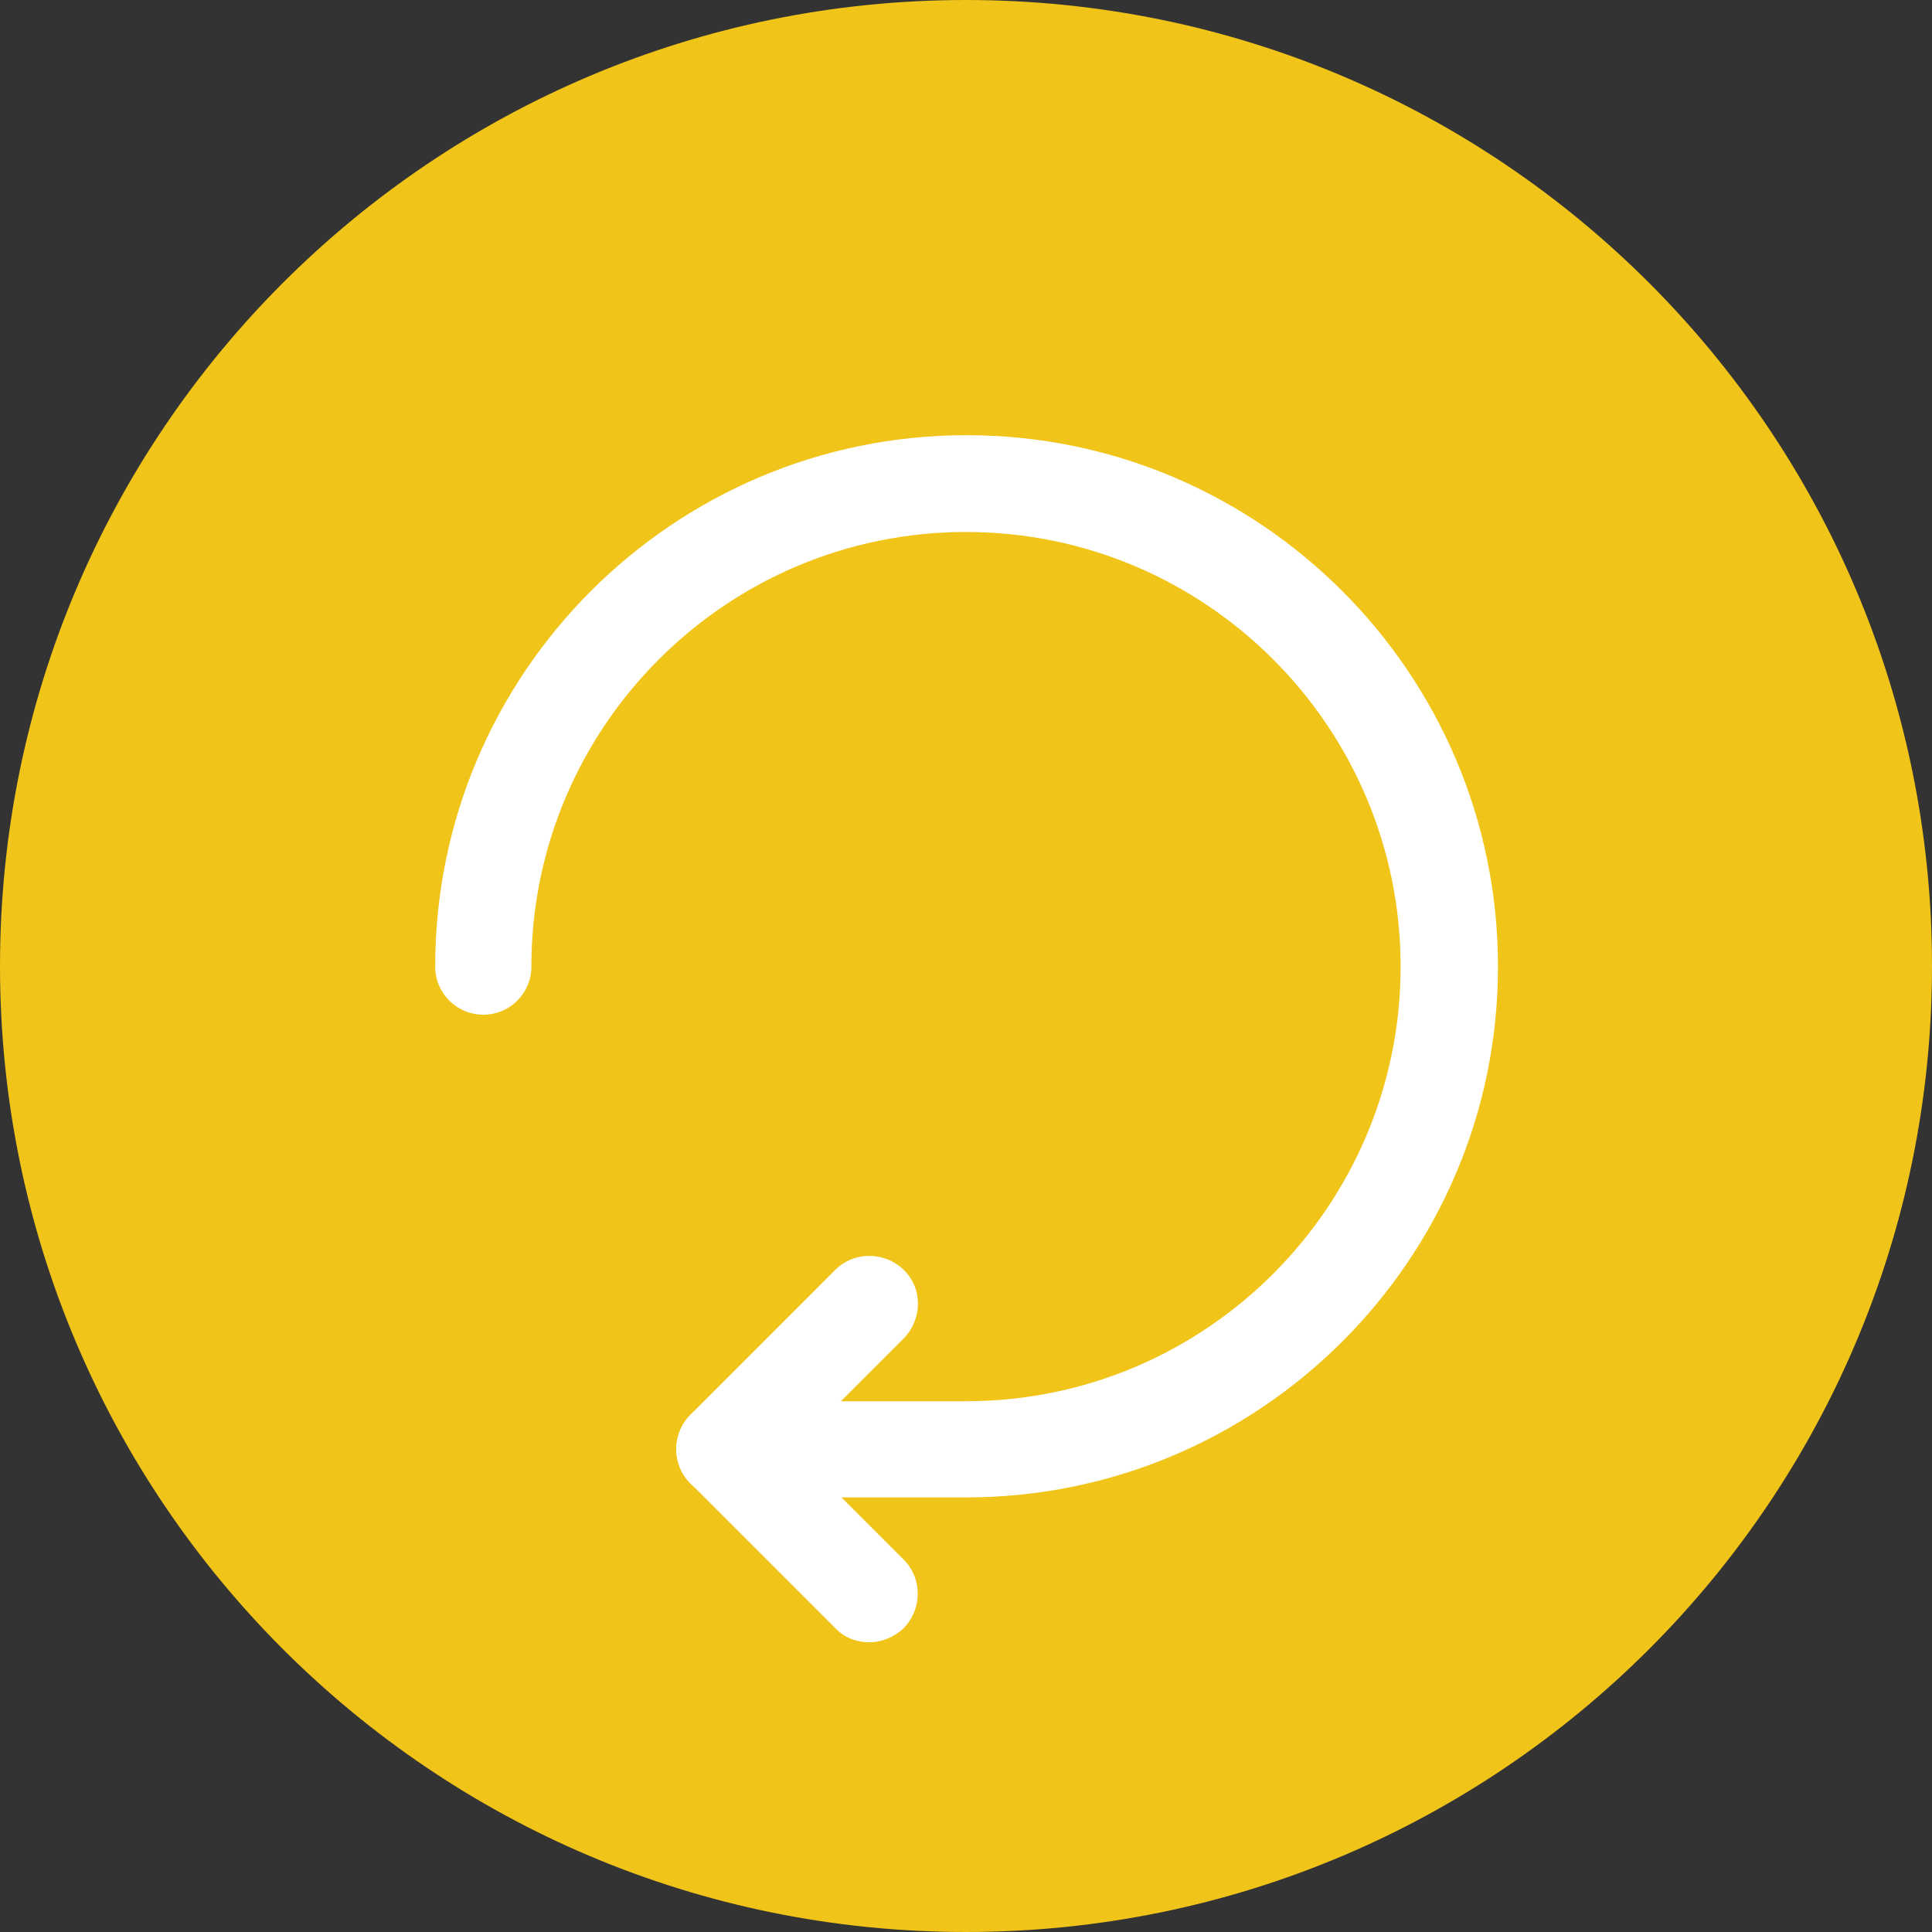 <svg width="48" height="48" viewBox="0 0 48 48" fill="none" xmlns="http://www.w3.org/2000/svg">
<rect x="0" y="0" width="48" height="48" fill="#333333" stroke="none"/>
<g clip-path="url(#clip0_310_24508)">
<path d="M48 24C48 37.258 37.258 48 24 48C10.742 48 0 37.258 0 24C0 10.742 10.742 0 24 0C37.258 0 48 10.742 48 24Z" fill="#F0C419"/>
<path d="M24 37.203H17.997C17.336 37.203 16.802 36.668 16.802 36.008C16.802 35.347 17.336 34.813 17.997 34.813H24C29.962 34.813 34.798 29.962 34.798 24.015C34.798 18.067 29.962 13.217 24 13.217C18.039 13.217 13.202 18.067 13.202 24.015C13.202 24.676 12.668 25.21 12.008 25.21C11.347 25.21 10.812 24.675 10.812 24.015C10.812 16.732 16.732 10.812 24.015 10.812C31.298 10.812 37.217 16.732 37.217 24.015C37.217 31.298 31.283 37.203 24 37.203Z" fill="white"/>
<path d="M17.996 37.202C17.687 37.202 17.378 37.09 17.153 36.851C16.689 36.387 16.689 35.627 17.153 35.15L20.752 31.55C21.216 31.086 21.975 31.086 22.453 31.55C22.931 32.014 22.917 32.773 22.453 33.252L18.854 36.851C18.615 37.076 18.306 37.202 17.996 37.202Z" fill="white"/>
<path d="M21.596 40.802C21.286 40.802 20.977 40.689 20.752 40.45L17.153 36.851C16.689 36.387 16.689 35.628 17.153 35.15C17.617 34.686 18.376 34.686 18.854 35.15L22.453 38.749C22.917 39.213 22.917 39.972 22.453 40.45C22.215 40.675 21.905 40.802 21.596 40.802Z" fill="white"/>
</g>
<defs>
<clipPath id="clip0_310_24508">
<rect width="48" height="48" fill="white"/>
</clipPath>
</defs>
</svg>
